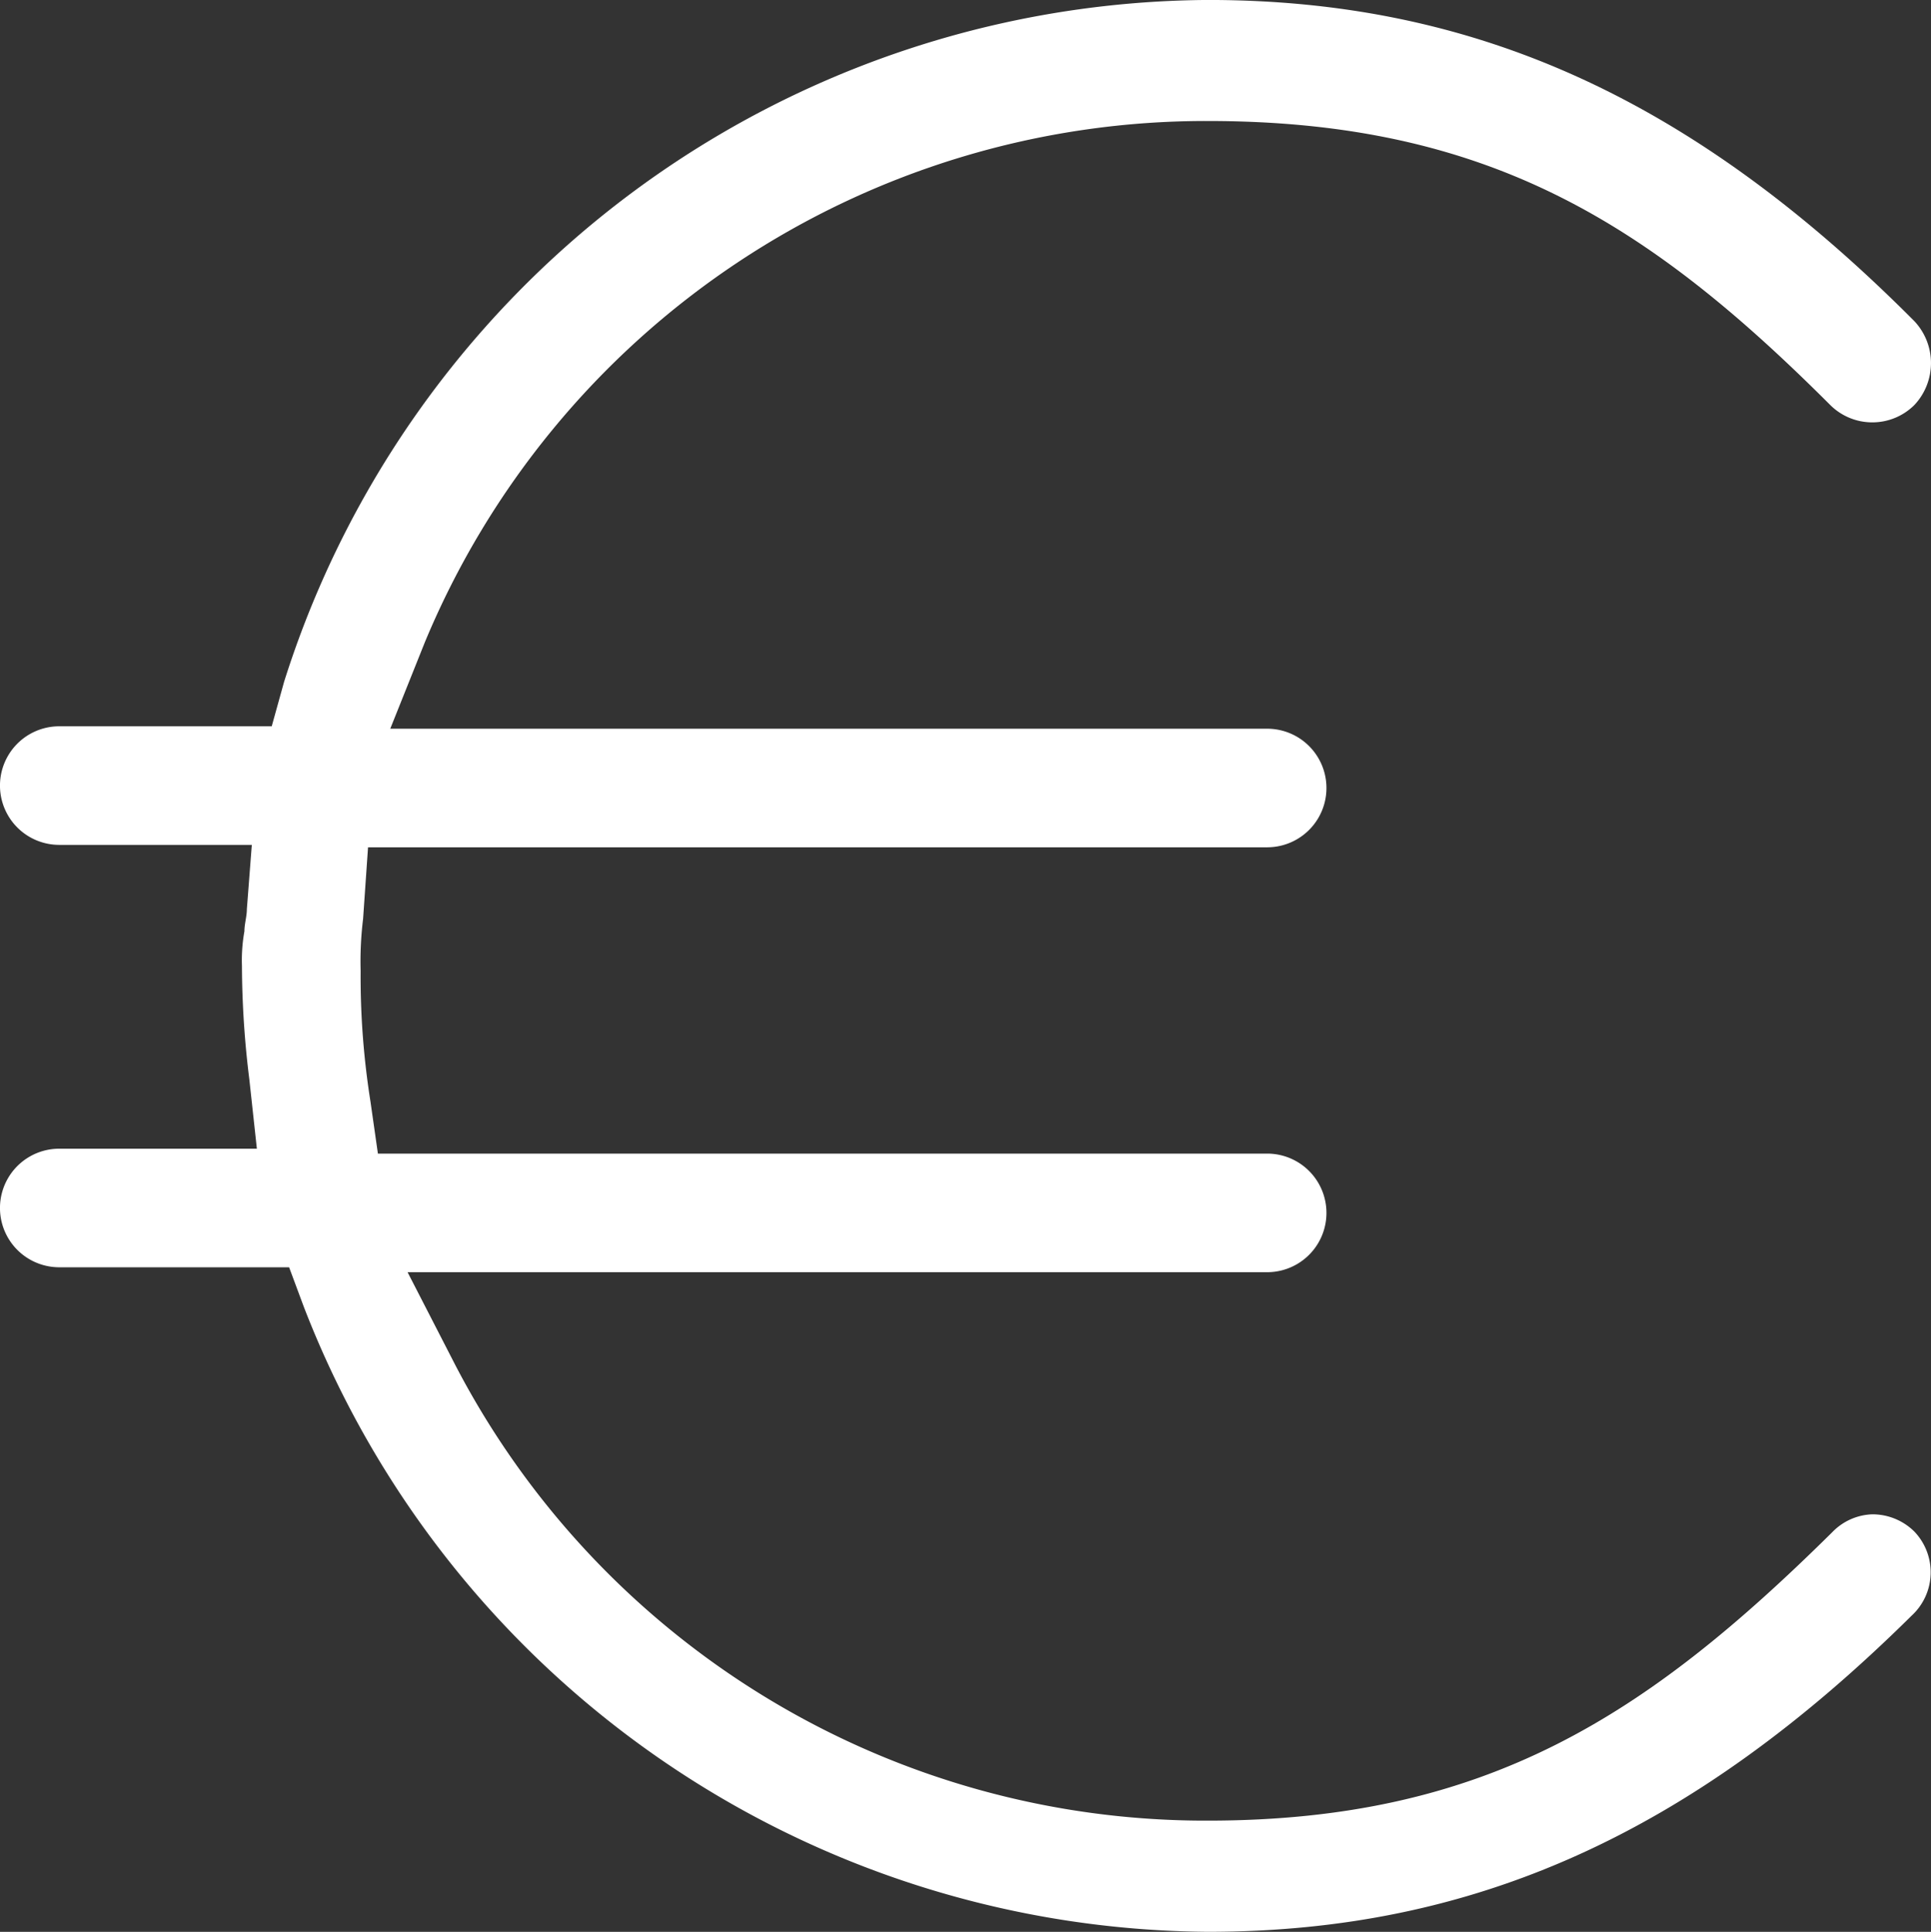 <svg xmlns="http://www.w3.org/2000/svg" viewBox="1281 2478.363 53.433 53.45"><rect x="1281" y="2478.363" width="53.433" height="53.45" fill="#333333" stroke="none"/><defs><style>.a{fill:#fff;}</style></defs><path class="a" d="M33.423,1005.85A27.019,27.019,0,0,1,8.407,988.558L8,987.464H1.64a1.64,1.64,0,0,1,0-3.281H7.108L6.9,982.27a25.945,25.945,0,0,1-.205-3.144,4.513,4.513,0,0,1,.068-.957c0-.205.068-.41.068-.615l.137-1.777H1.64a1.64,1.64,0,0,1,0-3.281H7.519l.342-1.23A26.977,26.977,0,0,1,33.423,952.4c7.382,0,13.4,2.734,19.48,8.817l.068.068a1.694,1.694,0,0,1,0,2.324,1.649,1.649,0,0,1-1.162.478h0a1.649,1.649,0,0,1-1.162-.478c-4.99-4.99-9.432-7.86-17.224-7.86a23.4,23.4,0,0,0-21.667,14.422l-.957,2.392H35.064a1.64,1.64,0,0,1,0,3.281H10.184l-.137,1.982a9.625,9.625,0,0,0-.068,1.435,22.1,22.1,0,0,0,.273,3.623l.205,1.435H35.064a1.64,1.64,0,1,1,0,3.281H11.278l1.3,2.529a23.387,23.387,0,0,0,20.847,12.645c7.724,0,12.166-2.939,17.224-7.929l.068-.068a1.613,1.613,0,0,1,1.094-.478,1.649,1.649,0,0,1,1.162.478A1.63,1.63,0,0,1,52.9,997.1C46.82,1003.116,40.805,1005.85,33.423,1005.85Z" transform="translate(1281 1525.962)"/></svg>